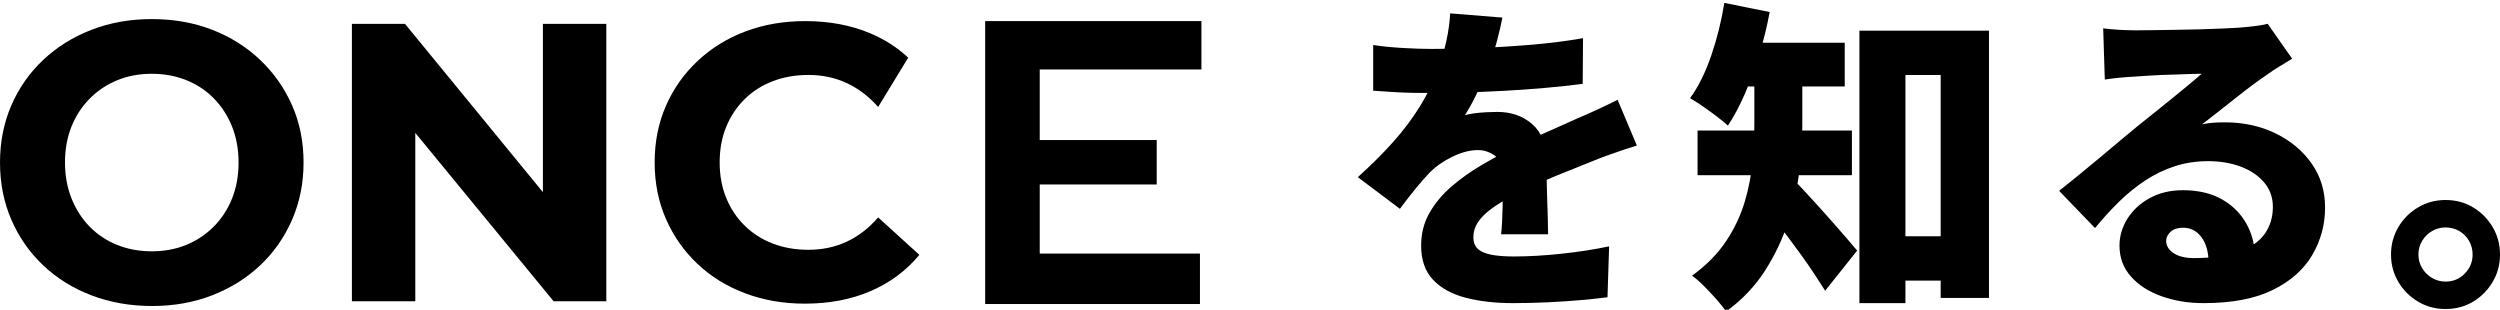 <?xml version="1.0" encoding="utf-8"?>
<!-- Generator: Adobe Illustrator 15.1.0, SVG Export Plug-In . SVG Version: 6.00 Build 0)  -->
<!DOCTYPE svg PUBLIC "-//W3C//DTD SVG 1.1//EN" "http://www.w3.org/Graphics/SVG/1.1/DTD/svg11.dtd">
<svg version="1.1" id="レイヤー_1" xmlns="http://www.w3.org/2000/svg" xmlns:xlink="http://www.w3.org/1999/xlink" x="0px"
	 y="0px" width="371.257px" height="46px" viewBox="26.154 0 371.257 46" enable-background="new 26.154 0 371.257 46"
	 xml:space="preserve">
<g>
	<path d="M48.752,45.443c-3.257,0-6.267-0.531-9.033-1.588c-2.766-1.062-5.16-2.552-7.179-4.475
		c-2.021-1.922-3.59-4.178-4.708-6.768c-1.118-2.588-1.677-5.413-1.677-8.474c0-3.06,0.559-5.884,1.677-8.473
		c1.118-2.589,2.697-4.845,4.737-6.768c2.039-1.922,4.433-3.414,7.179-4.474c2.746-1.06,5.728-1.589,8.945-1.589
		c3.256,0,6.248,0.529,8.974,1.589s5.1,2.552,7.121,4.474s3.599,4.167,4.738,6.738c1.137,2.569,1.707,5.403,1.707,8.502
		c0,3.061-0.57,5.894-1.707,8.503c-1.139,2.609-2.717,4.864-4.738,6.767c-2.021,1.905-4.394,3.385-7.121,4.446
		C54.941,44.912,51.969,45.443,48.752,45.443z M48.693,37.32c1.844,0,3.54-0.313,5.09-0.939c1.549-0.63,2.913-1.531,4.09-2.707
		c1.176-1.178,2.089-2.569,2.736-4.178c0.647-1.609,0.971-3.394,0.971-5.356c0-1.962-0.324-3.746-0.971-5.356
		c-0.647-1.606-1.55-3-2.707-4.178c-1.158-1.175-2.521-2.078-4.09-2.707c-1.57-0.625-3.276-0.942-5.12-0.942
		c-1.844,0-3.541,0.316-5.091,0.942c-1.55,0.629-2.913,1.532-4.089,2.707c-1.177,1.178-2.089,2.572-2.737,4.178
		c-0.647,1.61-0.97,3.395-0.97,5.356c0,1.922,0.323,3.699,0.97,5.325c0.648,1.629,1.55,3.031,2.708,4.209
		c1.156,1.176,2.52,2.077,4.089,2.707C45.142,37.007,46.849,37.32,48.693,37.32z"/>
	<path d="M78.412,44.737V3.543h7.886l24.304,29.66h-3.825V3.543h9.416v41.194h-7.827L84.002,15.077h3.825v29.661H78.412z"/>
	<path d="M145.675,45.093c-3.178,0-6.13-0.511-8.856-1.537c-2.728-1.022-5.09-2.479-7.091-4.373
		c-2.001-1.894-3.561-4.114-4.678-6.667c-1.119-2.551-1.678-5.35-1.678-8.404c0-3.052,0.559-5.854,1.678-8.402
		c1.118-2.552,2.687-4.773,4.708-6.666c2.02-1.894,4.384-3.351,7.092-4.376c2.707-1.023,5.668-1.535,8.885-1.535
		c3.569,0,6.797,0.607,9.681,1.825c2.118,0.894,3.986,2.094,5.607,3.603l-4.459,7.321c-1.412-1.583-2.982-2.77-4.708-3.563
		c-1.727-0.793-3.609-1.19-5.649-1.19c-1.923,0-3.688,0.311-5.296,0.928c-1.609,0.618-3.001,1.506-4.178,2.667
		c-1.177,1.158-2.089,2.531-2.737,4.115c-0.647,1.583-0.971,3.342-0.971,5.273c0,1.934,0.323,3.692,0.971,5.275
		c0.648,1.587,1.56,2.957,2.737,4.114c1.177,1.159,2.569,2.05,4.178,2.668c1.608,0.617,3.374,0.925,5.296,0.925
		c2.04,0,3.922-0.395,5.649-1.188s3.296-2,4.708-3.62l6.12,5.563c-1.961,2.355-4.384,4.152-7.268,5.391
		C152.531,44.476,149.285,45.093,145.675,45.093z"/>
	<polygon points="172.452,45.148 172.452,3.132 204.569,3.132 204.569,10.316 180.557,10.316 180.557,37.656 204.348,37.656 
		204.348,45.148 	"/>
	<rect x="178.119" y="20.798" width="19.811" height="6.597"/>
</g>
<g>
	<path d="M249.268,2.613c-0.163,0.873-0.43,2.02-0.801,3.44c-0.371,1.423-0.913,3.038-1.623,4.846
		c-0.452,1.035-0.954,2.116-1.503,3.248c-0.549,1.131-1.098,2.116-1.646,2.956c0.321-0.097,0.775-0.186,1.357-0.267
		c0.581-0.08,1.187-0.136,1.817-0.169c0.629-0.031,1.169-0.048,1.622-0.048c2.1,0,3.845,0.614,5.233,1.842
		c1.39,1.228,2.085,3.053,2.085,5.476c0,0.679,0.007,1.479,0.024,2.399c0.015,0.92,0.04,1.881,0.072,2.883
		c0.032,1.001,0.064,1.987,0.096,2.957c0.032,0.969,0.05,1.842,0.05,2.616h-6.979c0.064-0.518,0.112-1.115,0.145-1.793
		s0.057-1.404,0.074-2.181c0.015-0.776,0.031-1.533,0.047-2.277c0.018-0.744,0.024-1.454,0.024-2.134
		c0-1.614-0.396-2.704-1.187-3.271c-0.792-0.564-1.624-0.848-2.496-0.848c-1.228,0-2.513,0.333-3.854,0.994
		c-1.34,0.663-2.431,1.414-3.271,2.254c-0.71,0.741-1.43,1.558-2.156,2.445c-0.727,0.89-1.511,1.898-2.351,3.028l-6.251-4.7
		c1.938-1.743,3.674-3.472,5.209-5.184c1.534-1.712,2.867-3.481,3.998-5.307c1.131-1.825,2.067-3.739,2.812-5.742
		c0.452-1.292,0.831-2.641,1.139-4.046c0.307-1.406,0.492-2.754,0.558-4.046L249.268,2.613z M230.077,6.684
		c1.229,0.194,2.665,0.339,4.313,0.437c1.647,0.097,3.117,0.145,4.409,0.145c2.101,0,4.436-0.048,7.003-0.145
		c2.568-0.098,5.187-0.258,7.852-0.484c2.665-0.227,5.192-0.549,7.583-0.969l-0.048,6.784c-1.712,0.226-3.587,0.429-5.621,0.606
		c-2.035,0.178-4.104,0.323-6.204,0.436c-2.1,0.114-4.094,0.193-5.984,0.243c-1.891,0.048-3.547,0.072-4.967,0.072
		c-0.646,0-1.454-0.007-2.424-0.023c-0.969-0.016-1.971-0.056-3.005-0.122c-1.033-0.064-2.003-0.128-2.907-0.194V6.684z
		 M269.233,21.61c-0.549,0.162-1.229,0.38-2.035,0.654c-0.808,0.274-1.616,0.558-2.423,0.848c-0.809,0.291-1.519,0.565-2.132,0.823
		c-1.487,0.582-3.256,1.294-5.308,2.132c-2.052,0.841-4.191,1.827-6.421,2.957c-1.39,0.71-2.52,1.397-3.393,2.06
		c-0.871,0.663-1.518,1.325-1.938,1.986c-0.42,0.662-0.629,1.382-0.629,2.157c0,0.517,0.104,0.952,0.315,1.309
		c0.21,0.355,0.549,0.646,1.017,0.872c0.469,0.226,1.091,0.396,1.866,0.508c0.775,0.113,1.729,0.17,2.859,0.17
		c2.164,0,4.523-0.136,7.075-0.412c2.552-0.272,4.895-0.637,7.026-1.091l-0.242,7.561c-0.969,0.129-2.253,0.268-3.853,0.413
		c-1.6,0.144-3.288,0.258-5.063,0.339c-1.777,0.079-3.474,0.121-5.088,0.121c-2.65,0-5.001-0.267-7.052-0.801
		c-2.052-0.532-3.667-1.422-4.847-2.665c-1.179-1.242-1.769-2.931-1.769-5.064c0-1.808,0.412-3.432,1.235-4.87
		c0.824-1.437,1.898-2.729,3.224-3.877c1.323-1.146,2.762-2.181,4.313-3.101c1.55-0.921,3.053-1.737,4.507-2.447
		c1.486-0.775,2.778-1.413,3.877-1.914c1.098-0.5,2.115-0.953,3.054-1.357c0.936-0.403,1.856-0.815,2.762-1.236
		c1.065-0.452,2.107-0.913,3.125-1.381c1.019-0.468,2.043-0.961,3.078-1.478L269.233,21.61z"/>
	<path d="M282.221,0.432l6.735,1.357c-0.389,2.1-0.896,4.185-1.526,6.251c-0.63,2.067-1.342,4.014-2.133,5.839
		c-0.792,1.826-1.64,3.417-2.545,4.773c-0.42-0.387-0.969-0.84-1.646-1.356c-0.679-0.517-1.382-1.025-2.108-1.527
		c-0.728-0.5-1.35-0.896-1.865-1.187c1.227-1.68,2.277-3.796,3.15-6.349C281.154,5.683,281.8,3.082,282.221,0.432z M286.679,9.446
		h7.123v9.111c0,2.068-0.146,4.337-0.436,6.809c-0.291,2.473-0.84,4.975-1.648,7.512c-0.808,2.536-1.955,4.967-3.439,7.294
		c-1.487,2.326-3.426,4.361-5.815,6.104c-0.292-0.484-0.752-1.083-1.382-1.793c-0.631-0.71-1.276-1.396-1.938-2.06
		c-0.663-0.66-1.236-1.154-1.721-1.479c2.133-1.55,3.82-3.262,5.064-5.136c1.243-1.874,2.165-3.819,2.763-5.84
		c0.597-2.018,0.984-4.013,1.162-5.984c0.179-1.97,0.268-3.812,0.268-5.524V9.446z M278.247,19.38h22.922v6.641h-22.922V19.38z
		 M283.287,6.345h16.815v6.493h-16.815V6.345z M292.203,26.456c0.42,0.355,0.97,0.896,1.648,1.624
		c0.678,0.727,1.421,1.533,2.229,2.423c0.809,0.888,1.607,1.785,2.399,2.688c0.791,0.904,1.494,1.713,2.107,2.423
		c0.613,0.712,1.066,1.245,1.357,1.6l-4.749,5.961c-0.485-0.776-1.026-1.615-1.624-2.52c-0.598-0.905-1.234-1.825-1.914-2.762
		c-0.678-0.938-1.356-1.859-2.035-2.764c-0.678-0.903-1.34-1.761-1.986-2.567c-0.646-0.809-1.228-1.519-1.745-2.134L292.203,26.456z
		 M302.283,4.551h19.239V44.24h-7.171V11.142h-5.234v33.875h-6.834V4.551z M305.482,35.082h12.696v6.59h-12.696V35.082z"/>
	<path d="M338.483,4.212c0.744,0.097,1.55,0.169,2.423,0.218s1.713,0.073,2.52,0.073c0.517,0,1.276-0.007,2.279-0.024
		c0.999-0.015,2.124-0.031,3.368-0.048c1.243-0.016,2.487-0.04,3.73-0.073c1.244-0.031,2.374-0.072,3.393-0.121
		c1.019-0.048,1.817-0.088,2.398-0.122c1.164-0.096,2.092-0.193,2.786-0.291c0.695-0.096,1.204-0.194,1.528-0.291l3.634,5.185
		c-0.615,0.388-1.235,0.769-1.866,1.14s-1.253,0.784-1.866,1.235c-0.678,0.453-1.438,0.994-2.277,1.623
		c-0.841,0.63-1.696,1.293-2.569,1.988c-0.87,0.694-1.719,1.365-2.544,2.01c-0.823,0.647-1.575,1.229-2.253,1.745
		c0.646-0.128,1.227-0.21,1.746-0.242c0.515-0.032,1.065-0.049,1.646-0.049c2.779,0,5.289,0.55,7.536,1.648
		c2.245,1.099,4.03,2.593,5.355,4.483c1.323,1.889,1.985,4.063,1.985,6.518c0,2.52-0.63,4.863-1.889,7.026
		c-1.261,2.166-3.217,3.901-5.865,5.21c-2.648,1.308-6.074,1.963-10.273,1.963c-2.262,0-4.346-0.339-6.25-1.019
		c-1.908-0.678-3.427-1.656-4.557-2.933c-1.13-1.275-1.696-2.801-1.696-4.579c0-1.421,0.396-2.762,1.187-4.022
		c0.792-1.259,1.899-2.277,3.32-3.052c1.422-0.775,3.054-1.164,4.896-1.164c2.261,0,4.184,0.445,5.767,1.333
		c1.582,0.89,2.802,2.092,3.659,3.61c0.855,1.52,1.283,3.199,1.283,5.041l-6.881,0.823c0-1.583-0.349-2.851-1.041-3.805
		c-0.697-0.952-1.609-1.43-2.739-1.43c-0.809,0-1.43,0.202-1.865,0.605c-0.437,0.405-0.654,0.849-0.654,1.333
		c0,0.744,0.371,1.357,1.114,1.842c0.742,0.484,1.729,0.727,2.955,0.727c2.715,0,4.944-0.307,6.688-0.92
		c1.745-0.613,3.028-1.495,3.852-2.643c0.826-1.145,1.236-2.494,1.236-4.045c0-1.39-0.428-2.594-1.283-3.61
		c-0.857-1.019-2.012-1.802-3.466-2.351s-3.068-0.824-4.847-0.824c-1.775,0-3.432,0.251-4.967,0.752
		c-1.533,0.5-2.979,1.194-4.337,2.082c-1.357,0.89-2.658,1.938-3.901,3.15c-1.244,1.212-2.446,2.529-3.61,3.95l-5.33-5.525
		c0.775-0.613,1.679-1.34,2.714-2.181c1.034-0.839,2.1-1.719,3.197-2.641c1.099-0.92,2.148-1.8,3.15-2.64
		c1.001-0.841,1.859-1.551,2.568-2.133c0.68-0.549,1.446-1.163,2.303-1.842c0.855-0.679,1.728-1.381,2.617-2.108
		c0.889-0.727,1.736-1.421,2.545-2.084c0.806-0.662,1.501-1.251,2.082-1.768c-0.484,0-1.059,0.016-1.719,0.048
		c-0.663,0.032-1.367,0.057-2.109,0.073c-0.743,0.016-1.495,0.041-2.252,0.072c-0.762,0.033-1.479,0.073-2.158,0.121
		c-0.678,0.049-1.276,0.09-1.793,0.122c-0.71,0.033-1.471,0.09-2.277,0.17c-0.809,0.08-1.503,0.169-2.084,0.266L338.483,4.212z"/>
</g>
<path d="M389.319,29.702c1.519,0,2.884,0.363,4.095,1.091c1.212,0.727,2.181,1.705,2.908,2.932c0.727,1.229,1.09,2.586,1.09,4.07
	c0,1.487-0.363,2.843-1.09,4.071c-0.728,1.228-1.696,2.206-2.908,2.933c-1.211,0.727-2.576,1.091-4.095,1.091
	c-1.485,0-2.843-0.364-4.069-1.091c-1.229-0.727-2.205-1.705-2.933-2.933c-0.727-1.229-1.09-2.584-1.09-4.071
	c0-1.484,0.363-2.842,1.09-4.07c0.728-1.227,1.704-2.205,2.933-2.932C386.476,30.065,387.833,29.702,389.319,29.702z
	 M389.319,41.817c1.131,0,2.085-0.396,2.859-1.187c0.775-0.792,1.164-1.736,1.164-2.836c0-0.742-0.179-1.42-0.534-2.035
	c-0.355-0.613-0.841-1.098-1.454-1.454c-0.613-0.354-1.293-0.531-2.035-0.531c-0.711,0-1.374,0.178-1.987,0.531
	c-0.613,0.356-1.105,0.841-1.477,1.454c-0.373,0.615-0.559,1.293-0.559,2.035c0,0.744,0.186,1.424,0.559,2.037
	c0.371,0.613,0.863,1.098,1.477,1.453C387.945,41.642,388.608,41.817,389.319,41.817z"/>
</svg>
